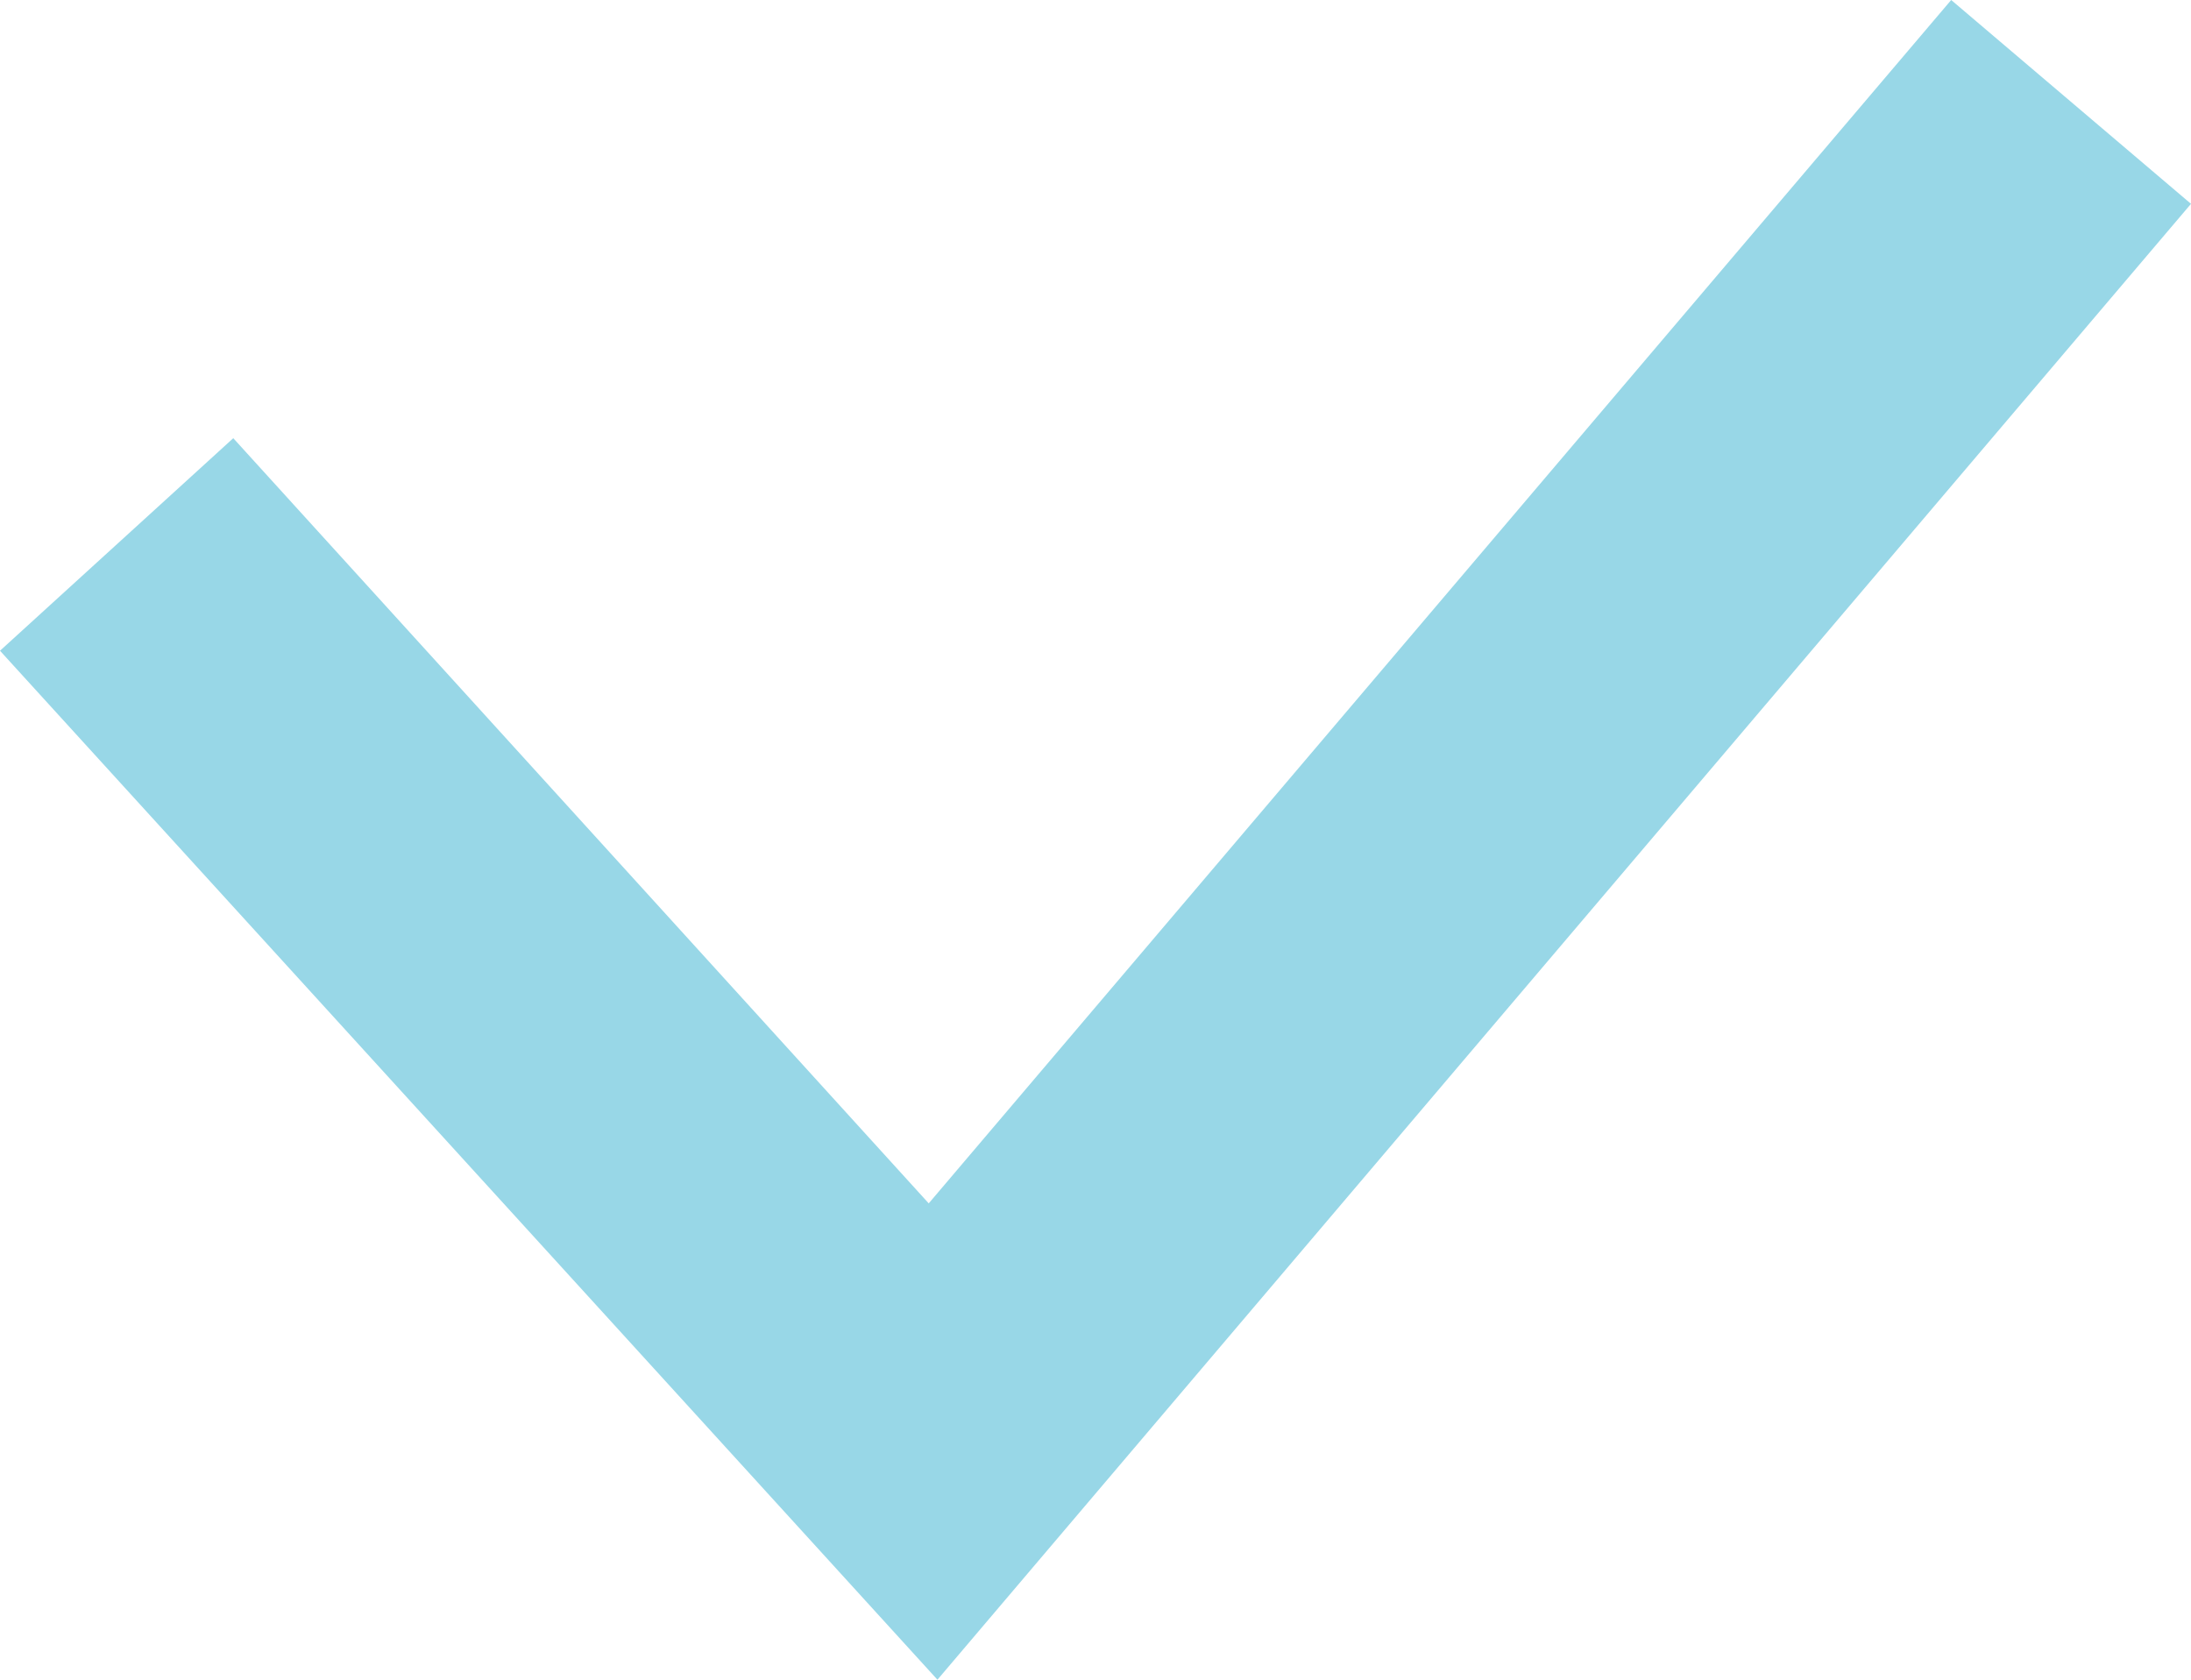 <?xml version="1.0" encoding="UTF-8"?>
<!-- Generator: Adobe Illustrator 27.1.0, SVG Export Plug-In . SVG Version: 6.00 Build 0)  -->
<svg version="1.1" id="Calque_1" xmlns="http://www.w3.org/2000/svg" xmlns:xlink="http://www.w3.org/1999/xlink" x="0px" y="0px" viewBox="0 0 201 154.1" style="enable-background:new 0 0 201 154.1;" xml:space="preserve">
<style type="text/css">
	.st0{fill:#98D7E7;}
</style>
<g>
	<polygon class="st0" points="86,154.1 0,59.7 21.4,40.2 85.2,110.4 179,0 201,18.7  "/>
</g>
</svg>